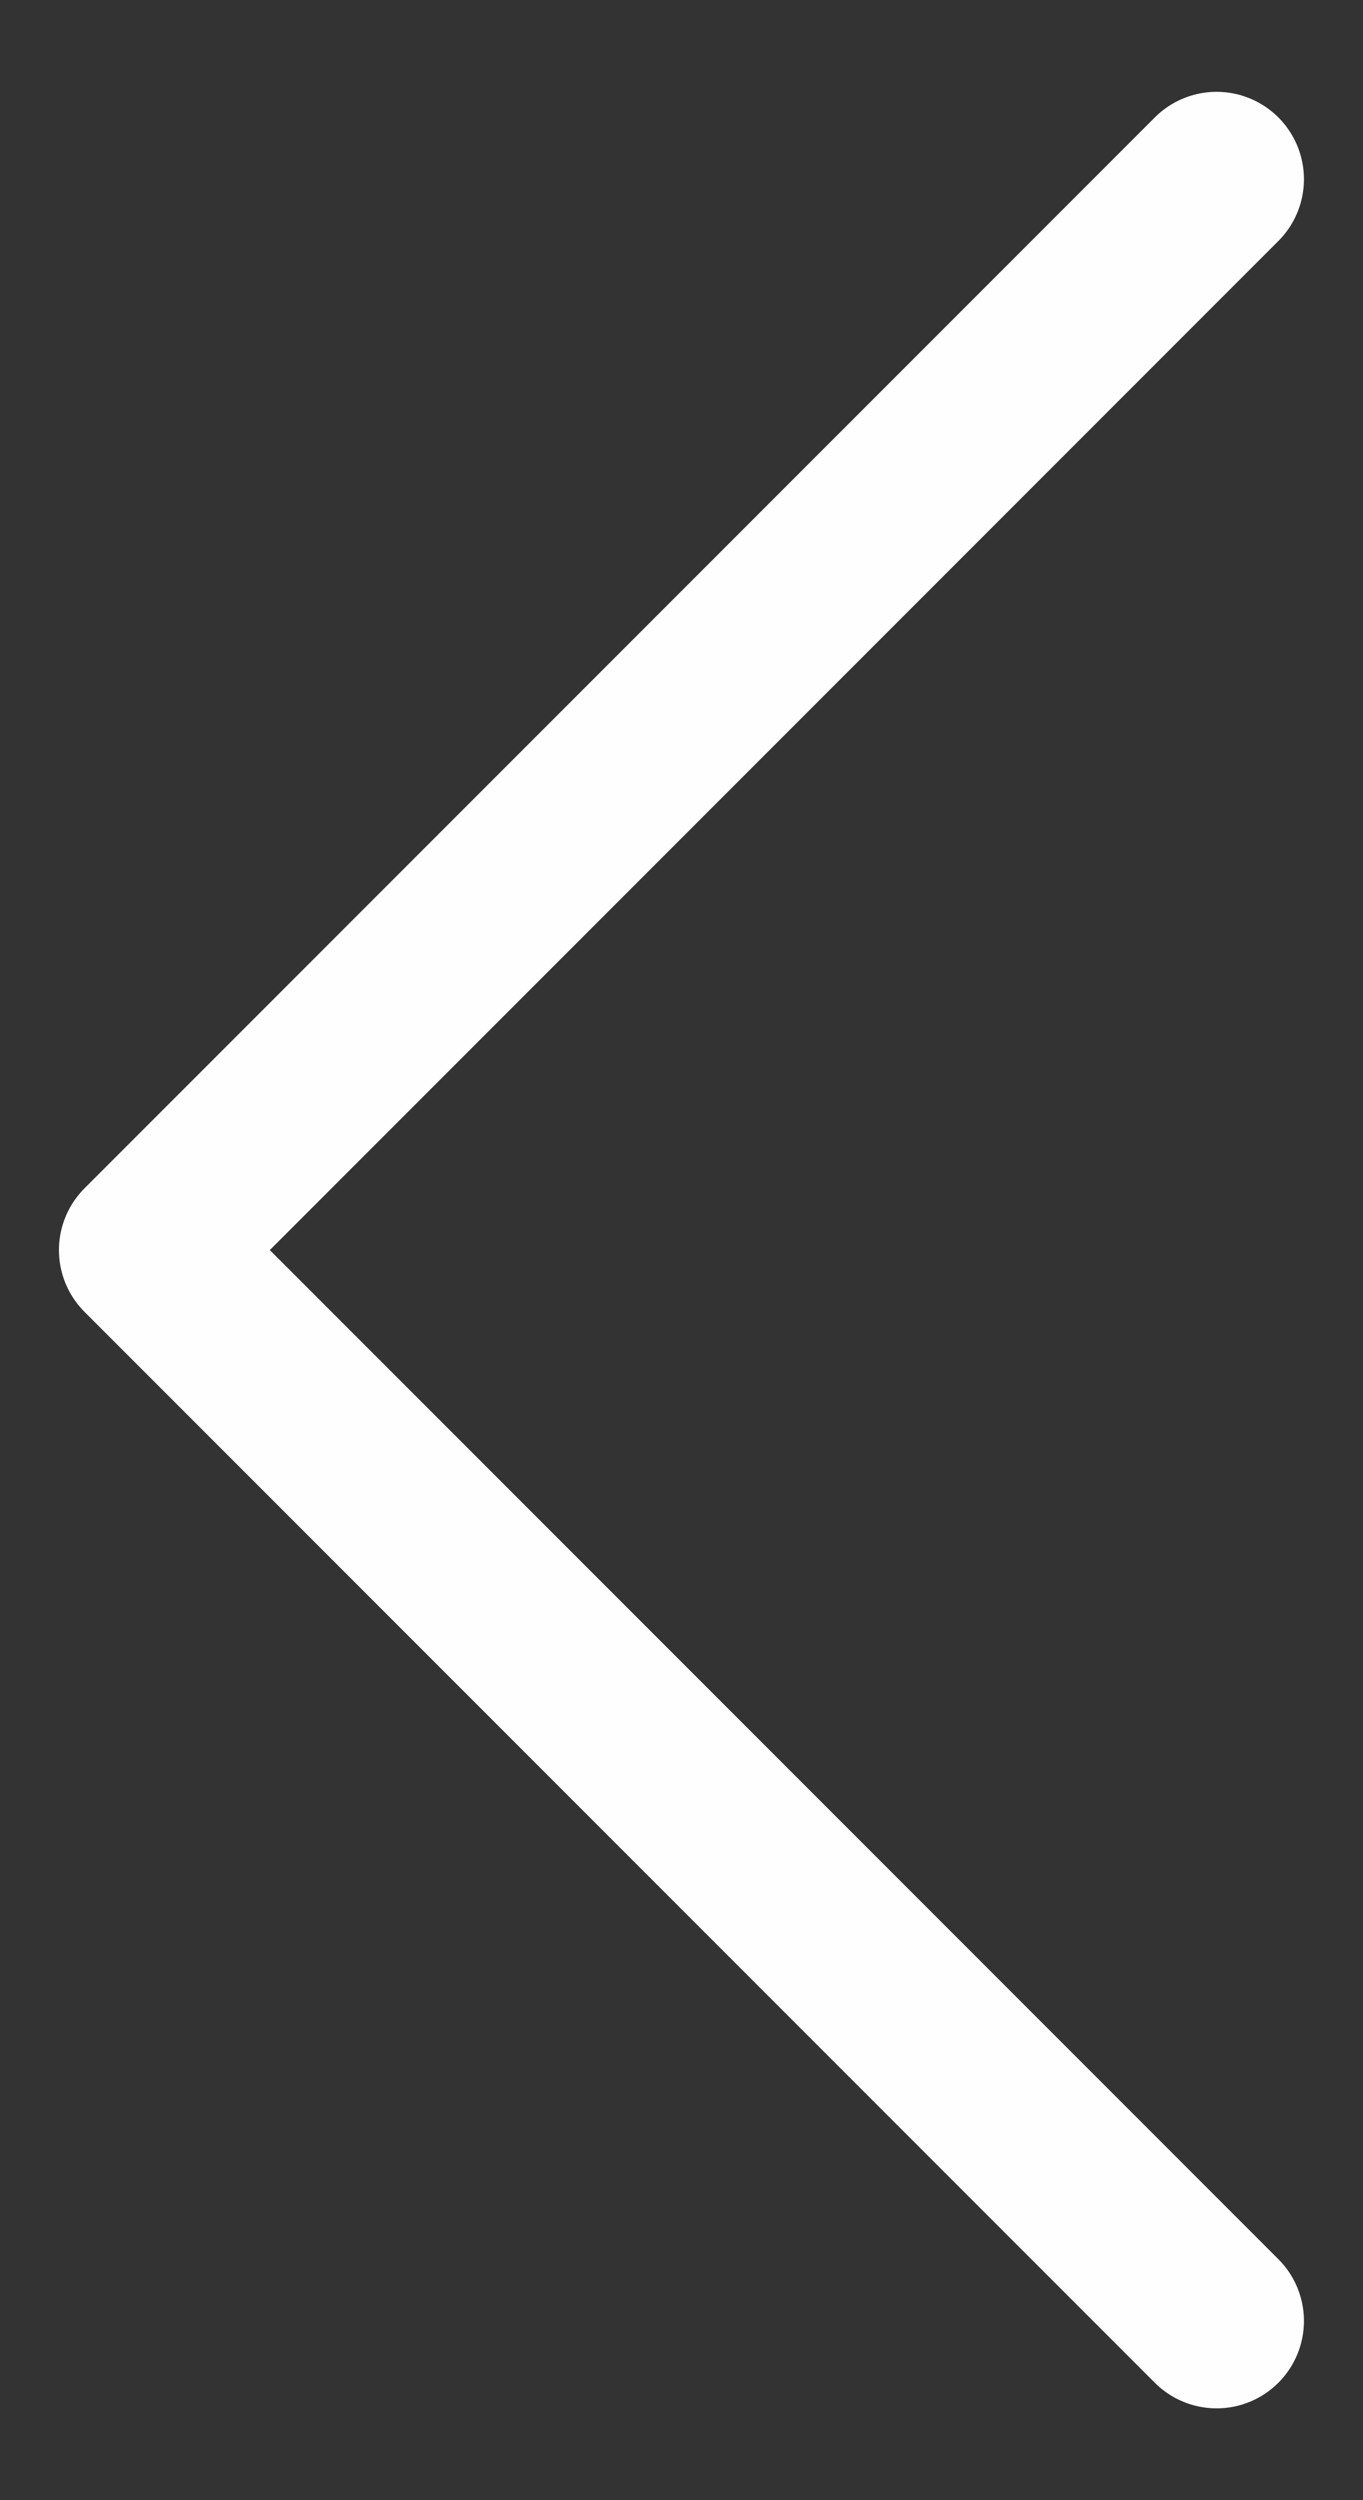 <svg width="12" height="22" viewBox="0 0 12 22" fill="none" xmlns="http://www.w3.org/2000/svg">
<rect x="0" y="0" width="12" height="22" fill="#333333" stroke="none"/>
<path id="Icon" d="M10.711 20.423L1.288 11L10.711 1.577" stroke="#FEFEFE" stroke-width="1.538" stroke-linecap="round" stroke-linejoin="round"/>
</svg>
